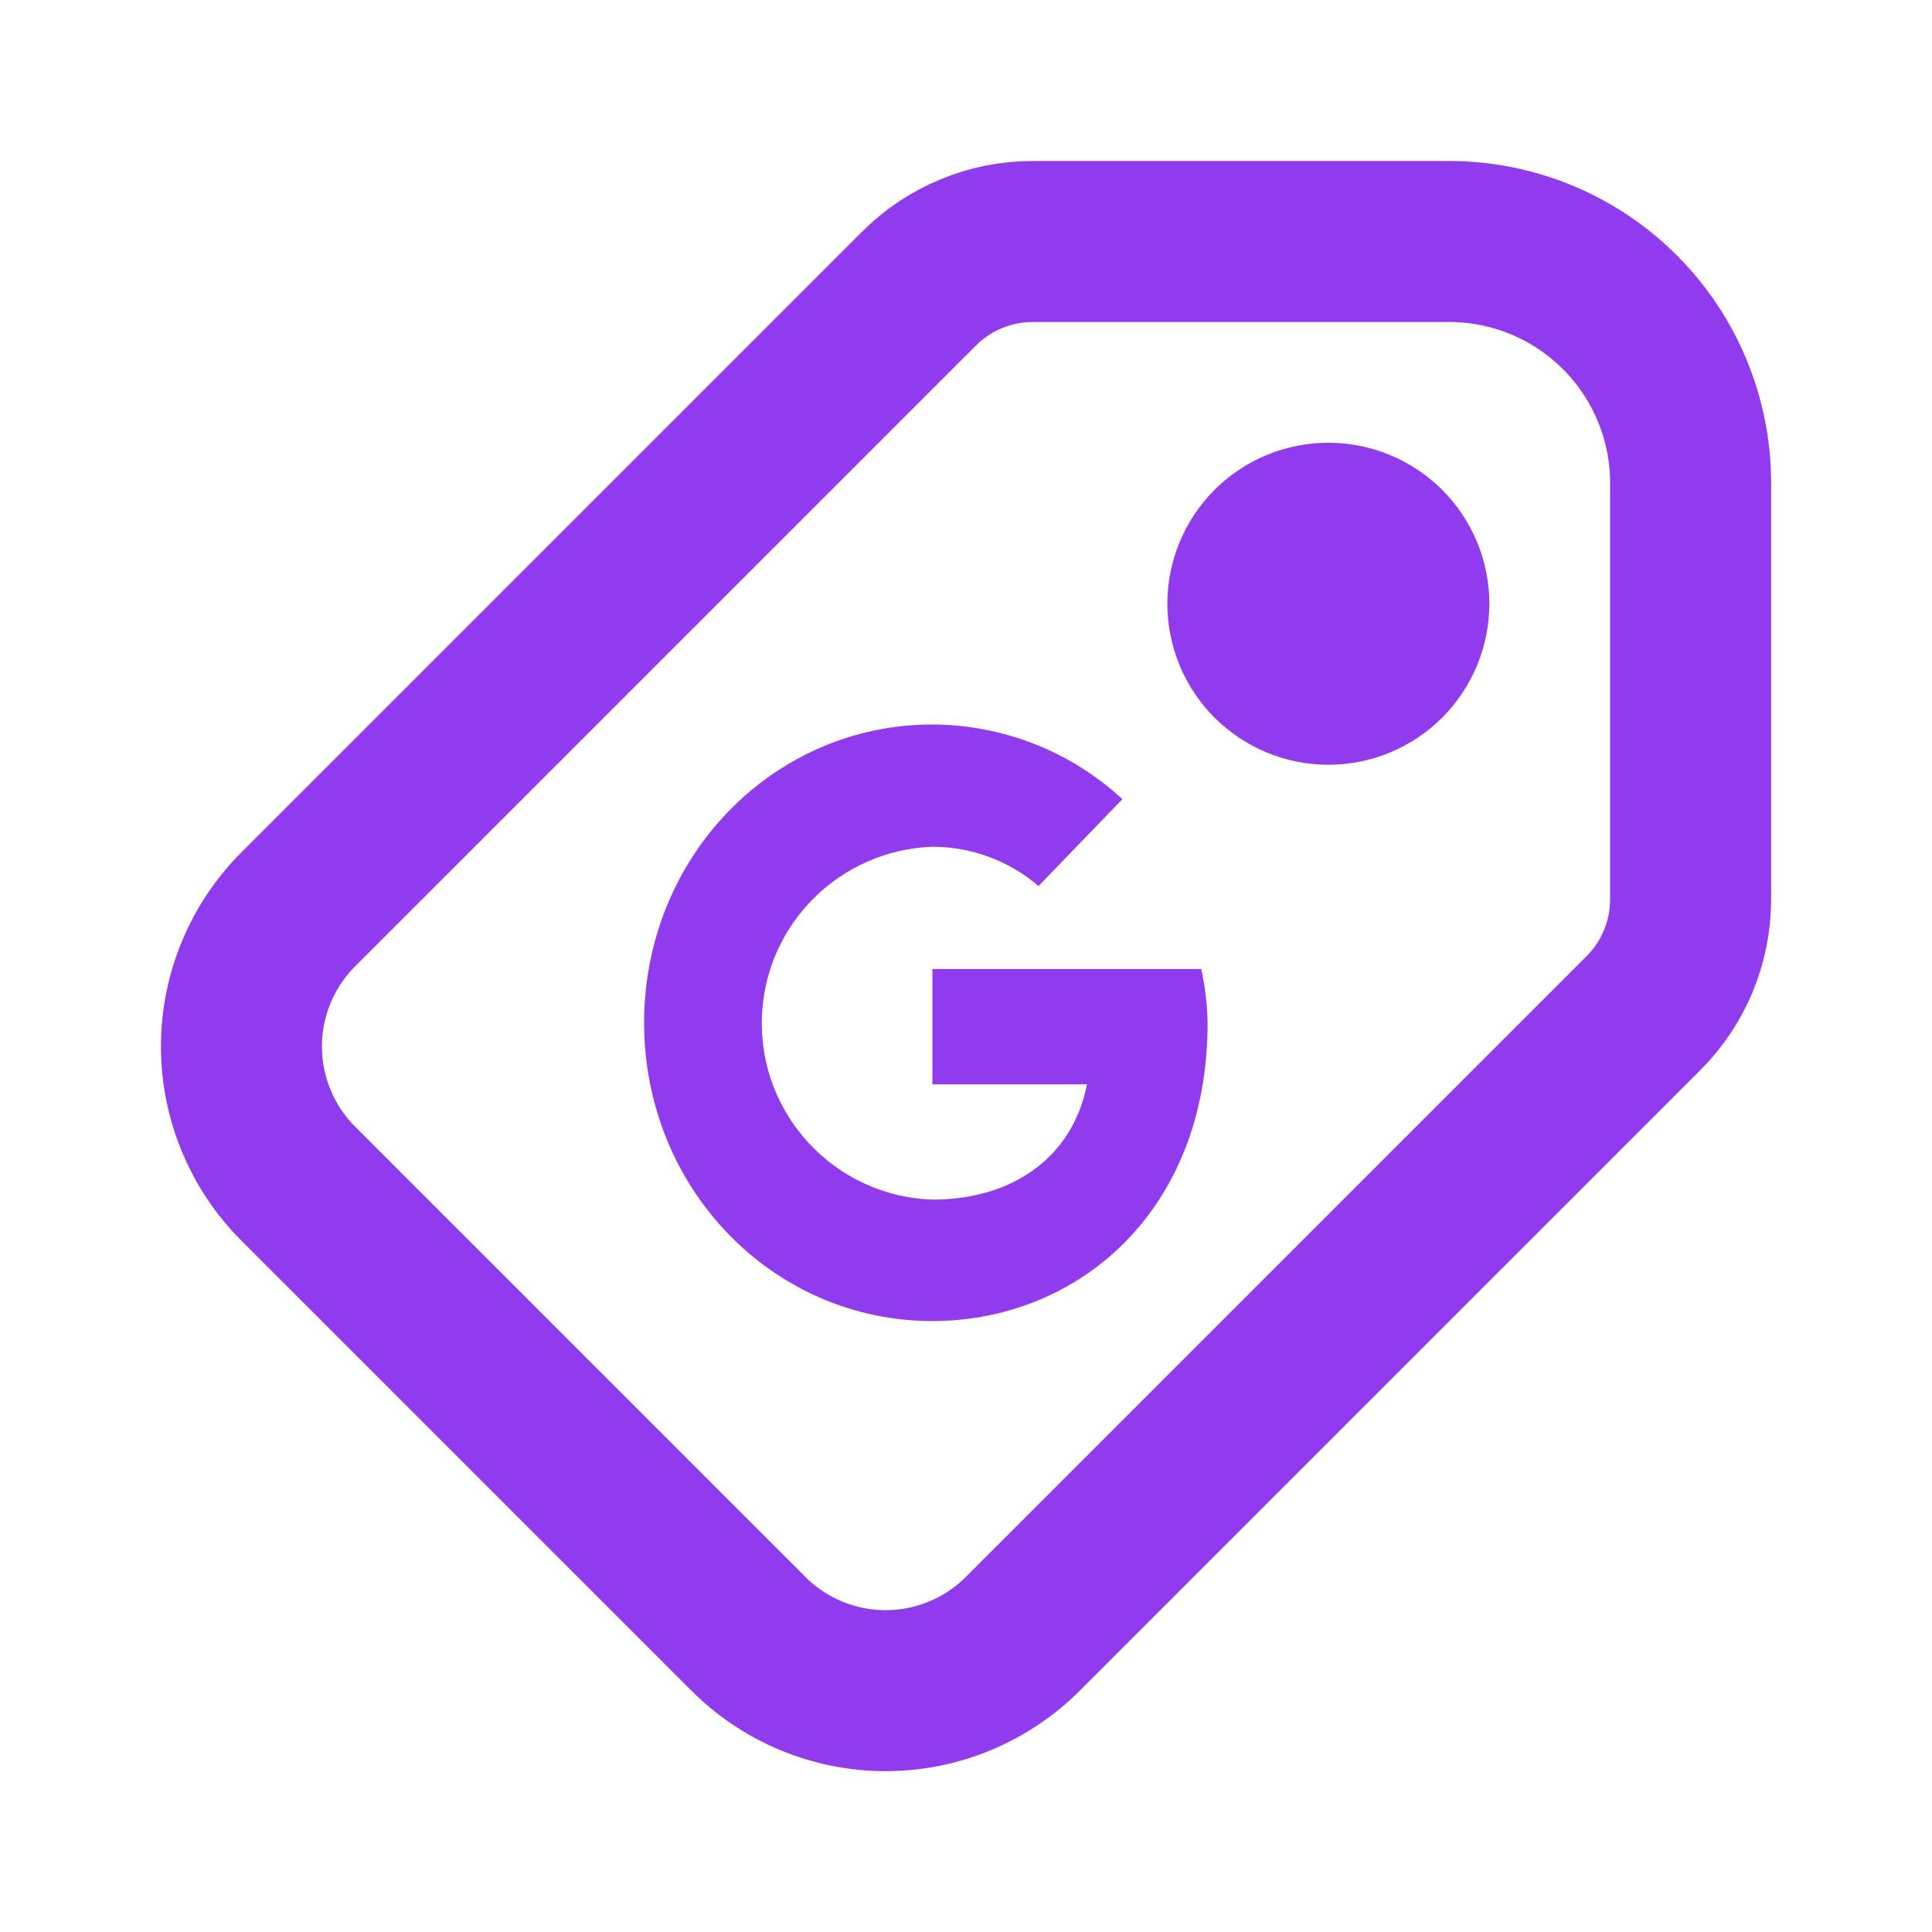 <svg width="36" height="36" viewBox="0 0 36 36" fill="none" xmlns="http://www.w3.org/2000/svg">
<path d="M26.252 11.25C26.252 11.648 26.094 12.029 25.813 12.311C25.531 12.592 25.15 12.75 24.752 12.75C24.354 12.75 23.973 12.592 23.691 12.311C23.41 12.029 23.252 11.648 23.252 11.25C23.252 10.852 23.41 10.471 23.691 10.189C23.973 9.908 24.354 9.75 24.752 9.75C25.15 9.75 25.531 9.908 25.813 10.189C26.094 10.471 26.252 10.852 26.252 11.25Z" stroke="#913BEF" stroke-width="3" stroke-linecap="round" stroke-linejoin="round"/>
<path d="M31.502 9V16.758C31.502 17.554 31.186 18.317 30.623 18.879L19.058 30.444C18.38 31.122 17.461 31.503 16.502 31.503C15.543 31.503 14.624 31.122 13.946 30.444L5.558 22.056C4.88 21.378 4.499 20.459 4.499 19.5C4.499 18.541 4.88 17.622 5.558 16.944L17.123 5.379C17.685 4.816 18.448 4.5 19.244 4.5H27.002C28.195 4.5 29.34 4.974 30.184 5.818C31.028 6.662 31.502 7.807 31.502 9Z" stroke="#913BEF" stroke-width="3" stroke-linecap="round" stroke-linejoin="round"/>
<path fill-rule="evenodd" clip-rule="evenodd" d="M22.383 18.056H17.374V20.205H20.255C19.985 21.57 18.863 22.353 17.374 22.353C15.557 22.291 14.135 20.77 14.197 18.954C14.255 17.226 15.646 15.84 17.374 15.778C18.101 15.778 18.801 16.038 19.351 16.51L20.914 14.891C19.948 13.998 18.687 13.505 17.374 13.5C14.395 13.5 12.002 15.975 12.002 19.058C12.002 22.14 14.395 24.616 17.374 24.616C20.062 24.616 22.502 22.592 22.502 19.058C22.497 18.726 22.455 18.388 22.383 18.056Z" fill="#913BEF"/>
</svg>
